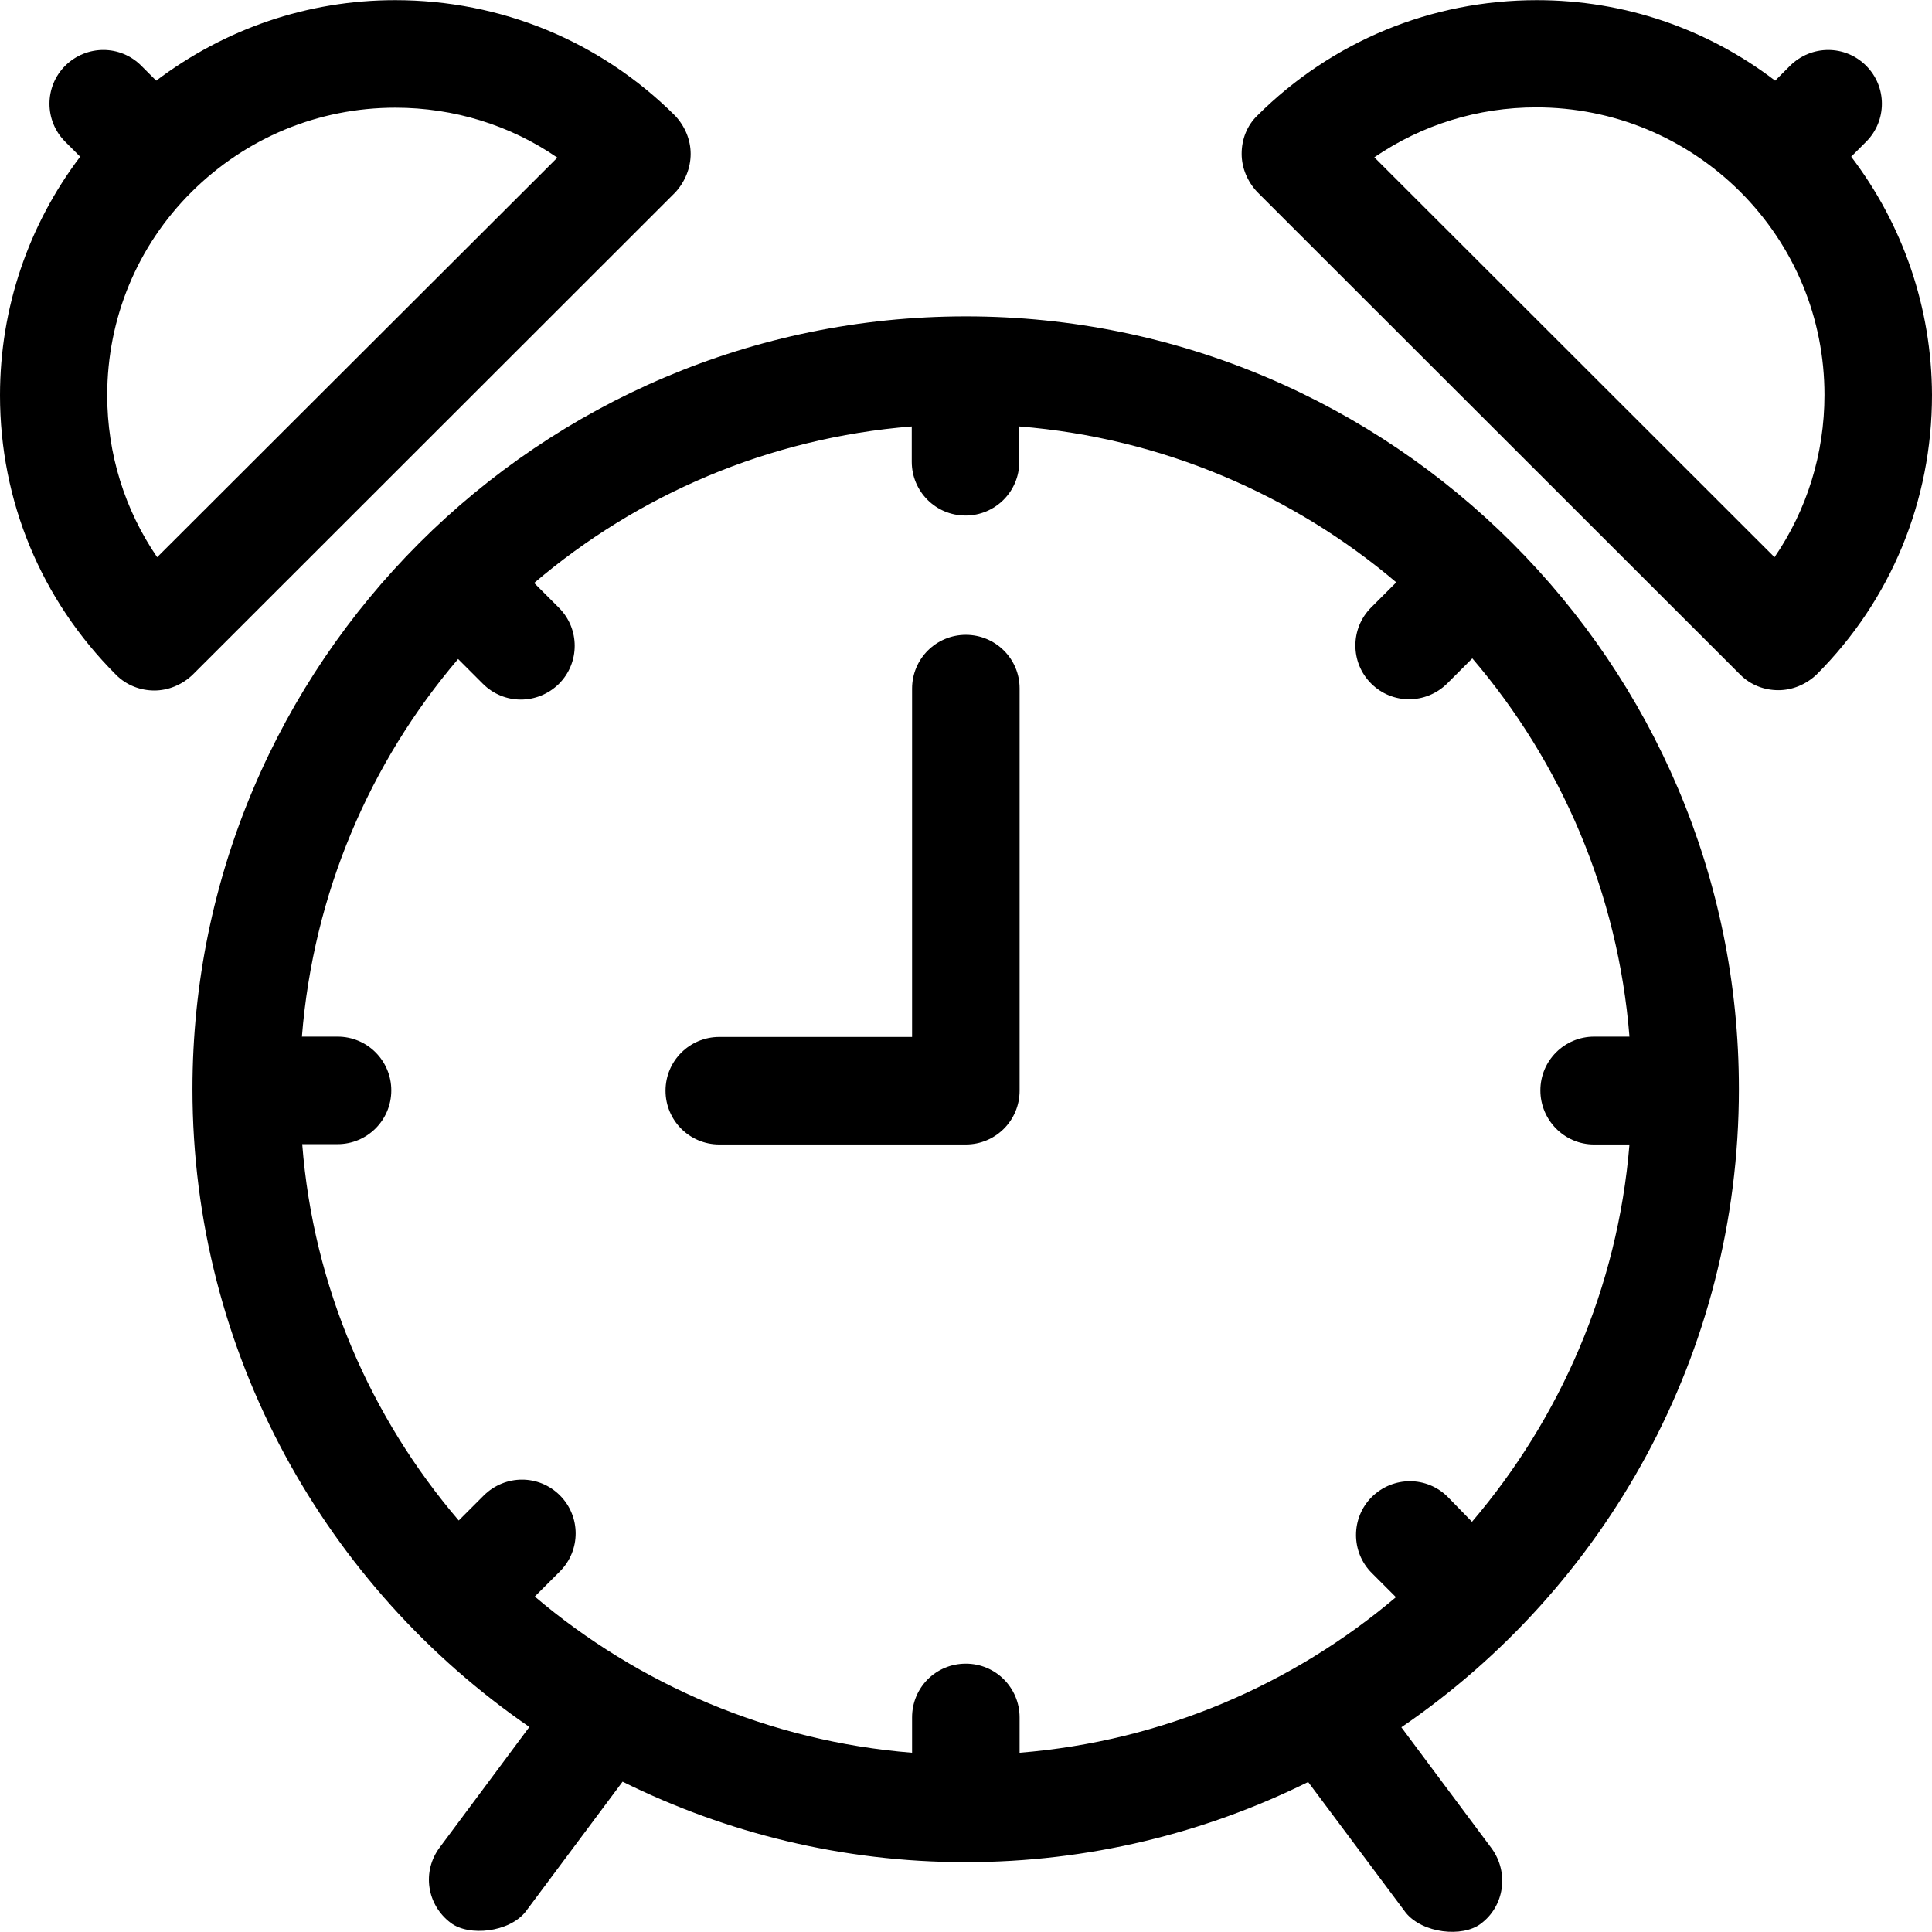<?xml version="1.0" encoding="iso-8859-1"?>
<!-- Uploaded to: SVG Repo, www.svgrepo.com, Generator: SVG Repo Mixer Tools -->
<svg fill="#000000" height="800px" width="800px" version="1.1" id="Layer_1" xmlns="http://www.w3.org/2000/svg" xmlns:xlink="http://www.w3.org/1999/xlink" 
	 viewBox="0 0 392.598 392.598" xml:space="preserve">
<g>
	<g>
		<path d="M137.18,23.499C121.988,8.372,101.818,0.032,80.291,0.032c-17.778,0-34.586,5.818-48.549,16.356l-3.038-3.038
			c-4.267-4.267-11.119-4.267-15.451,0c-4.267,4.267-4.267,11.184,0,15.45l3.038,3.038C5.818,45.673,0,62.546,0,80.323
			c0,21.463,8.339,41.568,23.596,56.824c2.133,2.133,4.978,3.168,7.758,3.168c2.78,0,5.56-1.099,7.758-3.168l98.133-98.069
			c1.939-2.133,3.103-4.913,3.103-7.822C140.347,28.412,139.184,25.632,137.18,23.499z M31.935,113.228
			c-6.594-9.632-10.149-21.01-10.149-32.905c0-15.58,6.077-30.319,17.131-41.309c11.055-10.99,25.729-17.131,41.438-17.131
			c11.895,0,23.337,3.556,32.905,10.149L31.935,113.228z"/>
	</g>
</g>
<g>
	<g>
		<path d="M376.178,31.839l3.038-3.038c4.267-4.267,4.267-11.184,0-15.45c-4.267-4.267-11.119-4.267-15.451,0l-3.038,3.038
			C346.828,5.786,330.02,0.032,312.307,0.032c-21.463,0-41.632,8.339-56.824,23.467c-2.069,2.004-3.168,4.784-3.168,7.758
			c0,2.844,1.164,5.624,3.168,7.758l98.133,98.069c2.133,2.133,4.913,3.168,7.758,3.168c2.78,0,5.56-1.099,7.758-3.168
			c15.127-15.127,23.467-35.297,23.467-56.824C392.533,62.546,386.715,45.673,376.178,31.839z M360.598,113.228l-81.325-81.261
			c9.632-6.594,21.01-10.149,32.905-10.149c15.58,0,30.319,6.077,41.438,17.131c11.055,11.055,17.131,25.729,17.131,41.309
			C370.747,92.218,367.192,103.596,360.598,113.228z"/>
	</g>
</g>
<g>
	<g>
		<path d="M196.267,129.002c-6.012,0-10.925,4.849-10.925,10.925v70.788h-39.176c-6.012,0-10.925,4.849-10.925,10.925
			c0,6.012,4.848,10.925,10.925,10.925h50.101c6.012,0,10.925-4.849,10.925-10.925v-81.778
			C207.192,133.851,202.279,129.002,196.267,129.002z"/>
	</g>
</g>
<g>
	<g>
		<path d="M353.358,221.317c0.065-86.497-70.465-157.026-157.091-157.026S39.111,134.756,39.111,221.317
			c0,53.721,27.216,101.236,68.461,129.616l-18.23,24.501c-3.62,4.849-2.651,11.636,2.263,15.321
			c3.685,2.78,11.83,1.939,15.192-2.263l19.717-26.44c21.01,10.408,44.671,16.356,69.689,16.356
			c24.954,0,48.614-5.883,69.624-16.291l19.846,26.57c3.426,4.202,11.507,5.042,15.192,2.263c4.849-3.556,5.818-10.408,2.263-15.321
			l-18.36-24.63C326.141,322.748,353.358,275.103,353.358,221.317z M294.206,304.194c-4.267-4.267-11.119-4.267-15.451,0
			c-4.267,4.267-4.267,11.184,0,15.451l4.913,4.913c-21.01,17.778-47.451,29.285-76.477,31.612v-7.176
			c0-6.012-4.849-10.925-10.925-10.925c-6.077,0-10.925,4.849-10.925,10.925v7.176c-29.026-2.327-55.661-13.899-76.671-31.741
			l5.107-5.107c4.267-4.267,4.267-11.184,0-15.451c-4.267-4.267-11.119-4.267-15.451,0l-5.107,5.107
			c-17.907-20.945-29.543-47.451-31.806-76.477h7.176c6.012,0,10.925-4.849,10.925-10.925c0-6.012-4.849-10.925-10.925-10.925h-7.24
			c2.327-29.156,13.834-55.725,31.741-76.735l5.042,5.042c4.267,4.267,11.119,4.267,15.451,0c4.267-4.267,4.267-11.184,0-15.451
			l-5.042-5.042c21.01-17.907,47.644-29.479,76.735-31.806v7.176c0,6.012,4.848,10.925,10.925,10.925
			c6.012,0,10.925-4.849,10.925-10.925v-7.176c29.026,2.327,55.661,13.899,76.606,31.677l-5.107,5.107
			c-4.267,4.267-4.267,11.184,0,15.451s11.119,4.267,15.451,0l5.107-5.107c18.036,21.075,29.608,47.709,31.935,76.865h-7.176
			c-6.012,0-10.925,4.849-10.925,10.925c0,6.012,4.849,10.99,10.925,10.99h7.176c-2.392,29.156-14.093,55.661-32,76.671
			L294.206,304.194z"/>
	</g>
</g>
</svg>